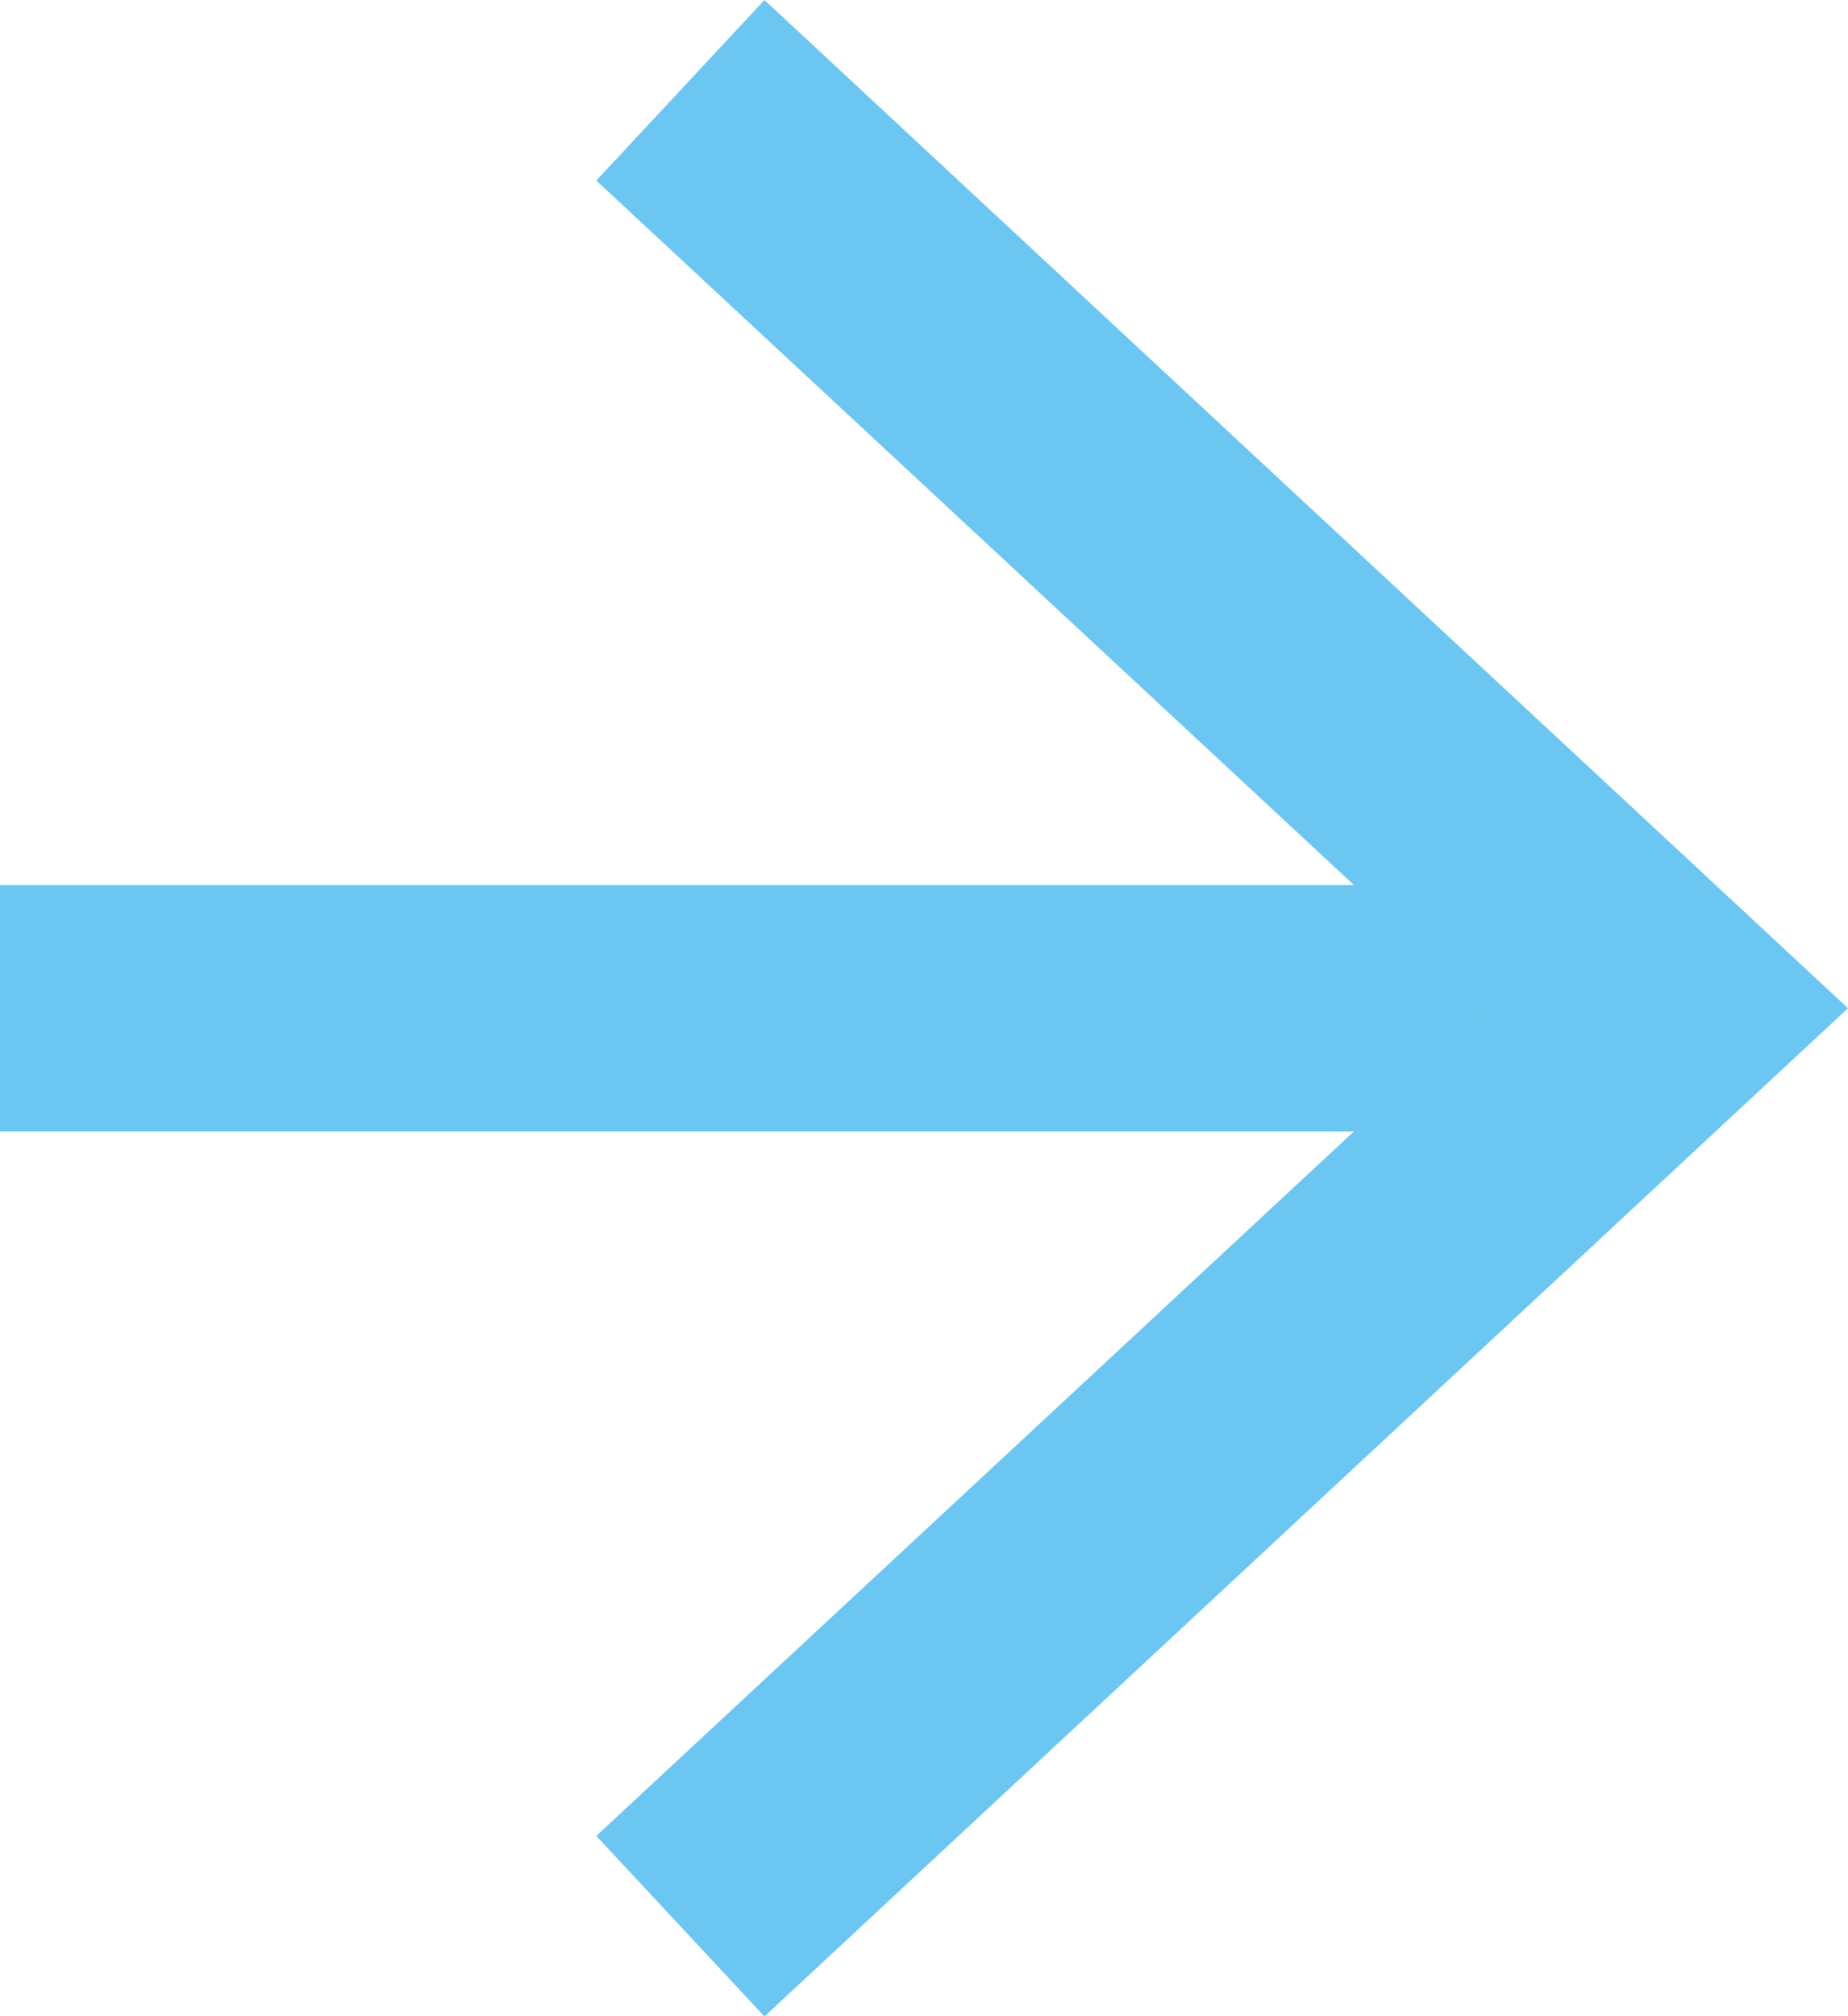 <svg xmlns="http://www.w3.org/2000/svg" viewBox="0 0 30 32.71"><defs><style>.cls-1{fill:#6bc7f1;}</style></defs><g id="Layer_2" data-name="Layer 2"><g id="レイヤー_1" data-name="レイヤー 1"><rect class="cls-1" y="14.36" width="25.66" height="4"/><polygon class="cls-1" points="12.41 32.72 9.68 29.79 24.13 16.36 9.68 2.93 12.41 0 30 16.36 12.41 32.72"/></g></g></svg>